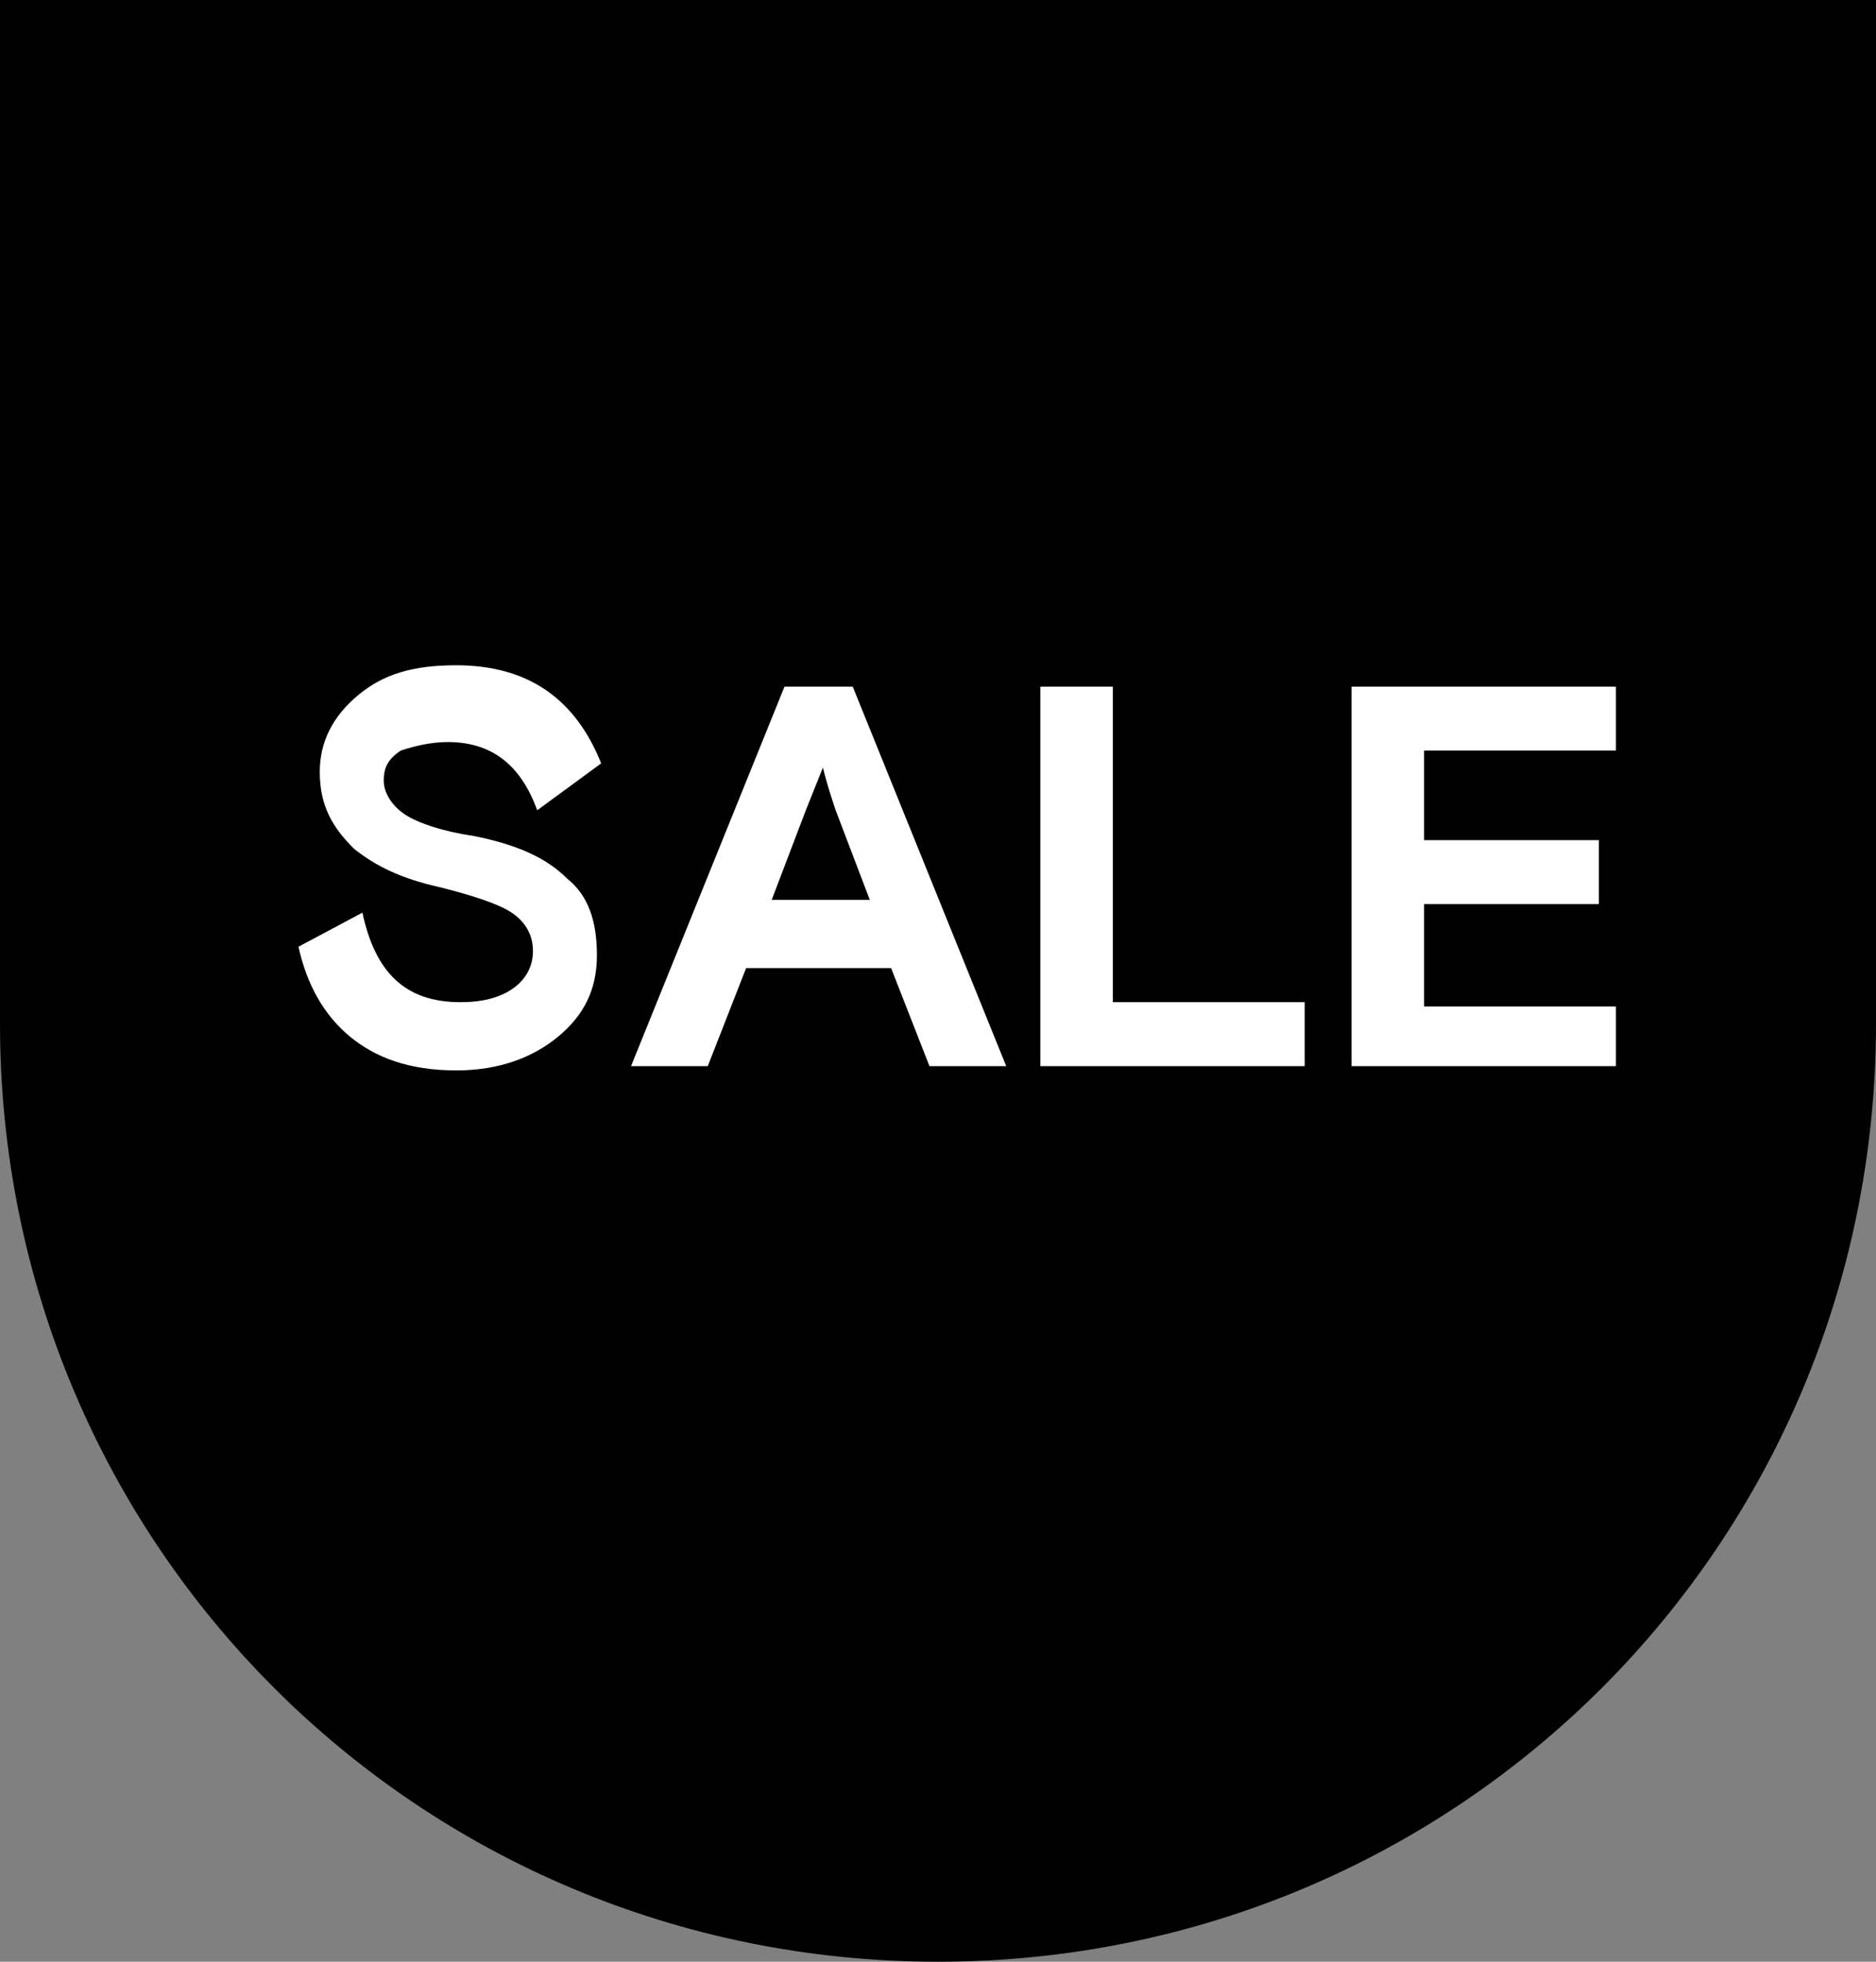 <?xml version="1.0" encoding="utf-8"?>
<!-- Generator: Adobe Illustrator 25.0.0, SVG Export Plug-In . SVG Version: 6.00 Build 0)  -->
<svg version="1.1" id="Capa_1" xmlns="http://www.w3.org/2000/svg" xmlns:xlink="http://www.w3.org/1999/xlink" x="0px" y="0px"
	 viewBox="0 0 44 46" style="enable-background:new 0 0 44 46;" xml:space="preserve">
<rect x="0" y="0" width="44" height="46" fill="#808080" stroke="none"/>
<style type="text/css">
	.st0{fill:#FFFFFF;}
</style>
<g>
	<g>
		<path d="M0,0h44v24c0,12.2-9.8,22-22,22l0,0C9.8,46,0,36.2,0,24V0z"/>
		<path class="st0" d="M9,18.3c0,0.3,0.2,0.6,0.5,0.8c0.3,0.2,0.9,0.4,1.6,0.5c1,0.2,1.7,0.5,2.2,1c0.5,0.4,0.7,1,0.7,1.8
			s-0.3,1.4-0.9,1.9c-0.6,0.5-1.4,0.8-2.4,0.8c-1.1,0-1.9-0.3-2.5-0.8s-1-1.2-1.2-2.1l1.5-0.8c0.3,1.4,1,2.1,2.3,2.1
			c0.5,0,0.9-0.1,1.2-0.3c0.3-0.2,0.5-0.5,0.5-0.9s-0.2-0.7-0.5-0.9c-0.3-0.2-0.9-0.4-1.7-0.6c-0.9-0.2-1.5-0.5-2-0.9
			c-0.5-0.5-0.8-1-0.8-1.8c0-0.7,0.3-1.3,0.9-1.8c0.6-0.5,1.3-0.7,2.3-0.7c1.7,0,2.8,0.8,3.4,2.3L12.6,19c-0.4-1.1-1.1-1.6-2.1-1.6
			c-0.4,0-0.8,0.1-1.1,0.2C9.1,17.8,9,18,9,18.3z M14.8,25l3.6-8.9H20l3.6,8.9h-1.8l-0.9-2.3h-3.4L16.6,25H14.8z M18.9,19l-0.8,2.1
			h2.3L19.6,19c-0.1-0.3-0.2-0.6-0.3-1L18.9,19z M24.4,25v-8.9h1.7v7.4h4.5V25H24.4z M31.7,25v-8.9h6.2v1.5h-4.5v2.1h4.1v1.5h-4.1
			v2.4h4.5V25H31.7z"/>
	</g>
</g>
</svg>
